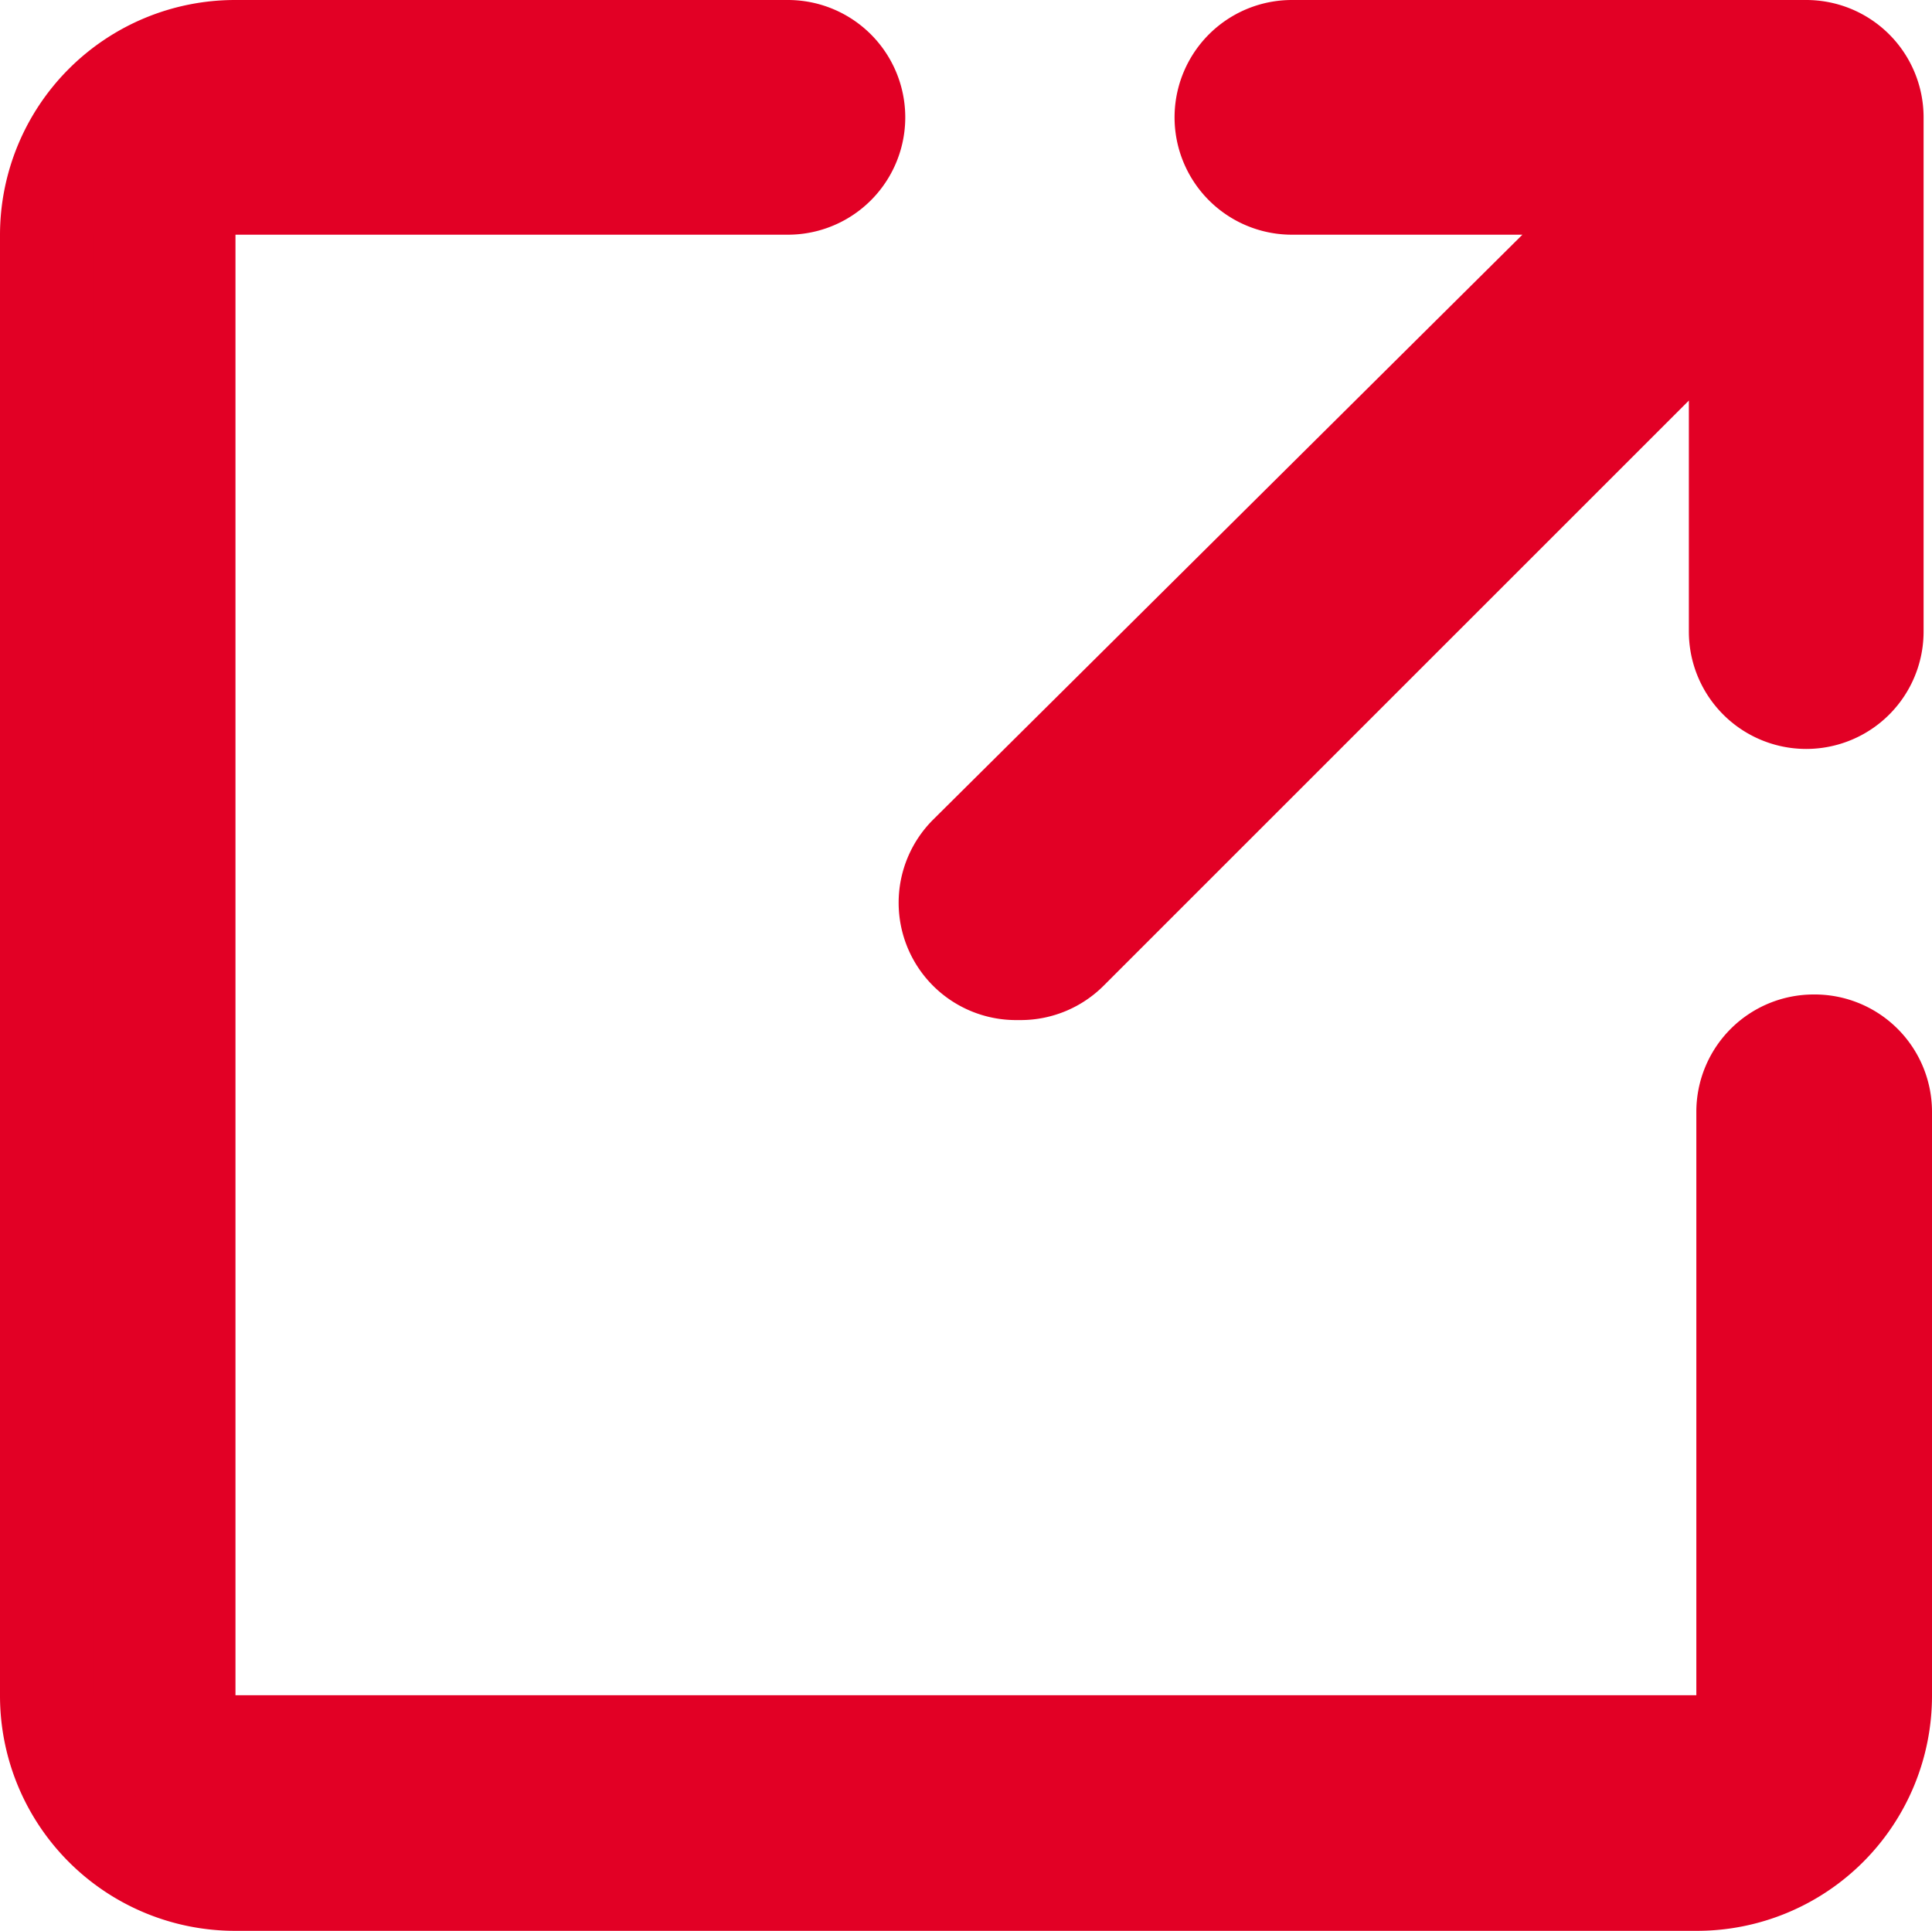 <svg xmlns="http://www.w3.org/2000/svg" width="10.338" height="10.333"><g fill="#e20025" stroke="#e20025" stroke-width=".5"><path d="M5.462 5.209a.378.378 0 0 0 .267-.111L9.287 1.54v1.84a.378.378 0 0 0 .756 0V.628A.378.378 0 0 0 9.665.25H6.913a.378.378 0 0 0 0 .756h1.84L5.169 4.564a.378.378 0 0 0 .267.645Z"/><path d="M9.705 5.572a.378.378 0 0 0-.378.378v3.125a.247.247 0 0 1-.247.247H1.258a.247.247 0 0 1-.248-.247V1.253a.247.247 0 0 1 .247-.247h2.959a.378.378 0 1 0 0-.756H1.258A1.008 1.008 0 0 0 .25 1.258v7.817a1.008 1.008 0 0 0 1.008 1.008H9.08a1.008 1.008 0 0 0 1.008-1.008V5.95a.378.378 0 0 0-.383-.378Z"/></g></svg>